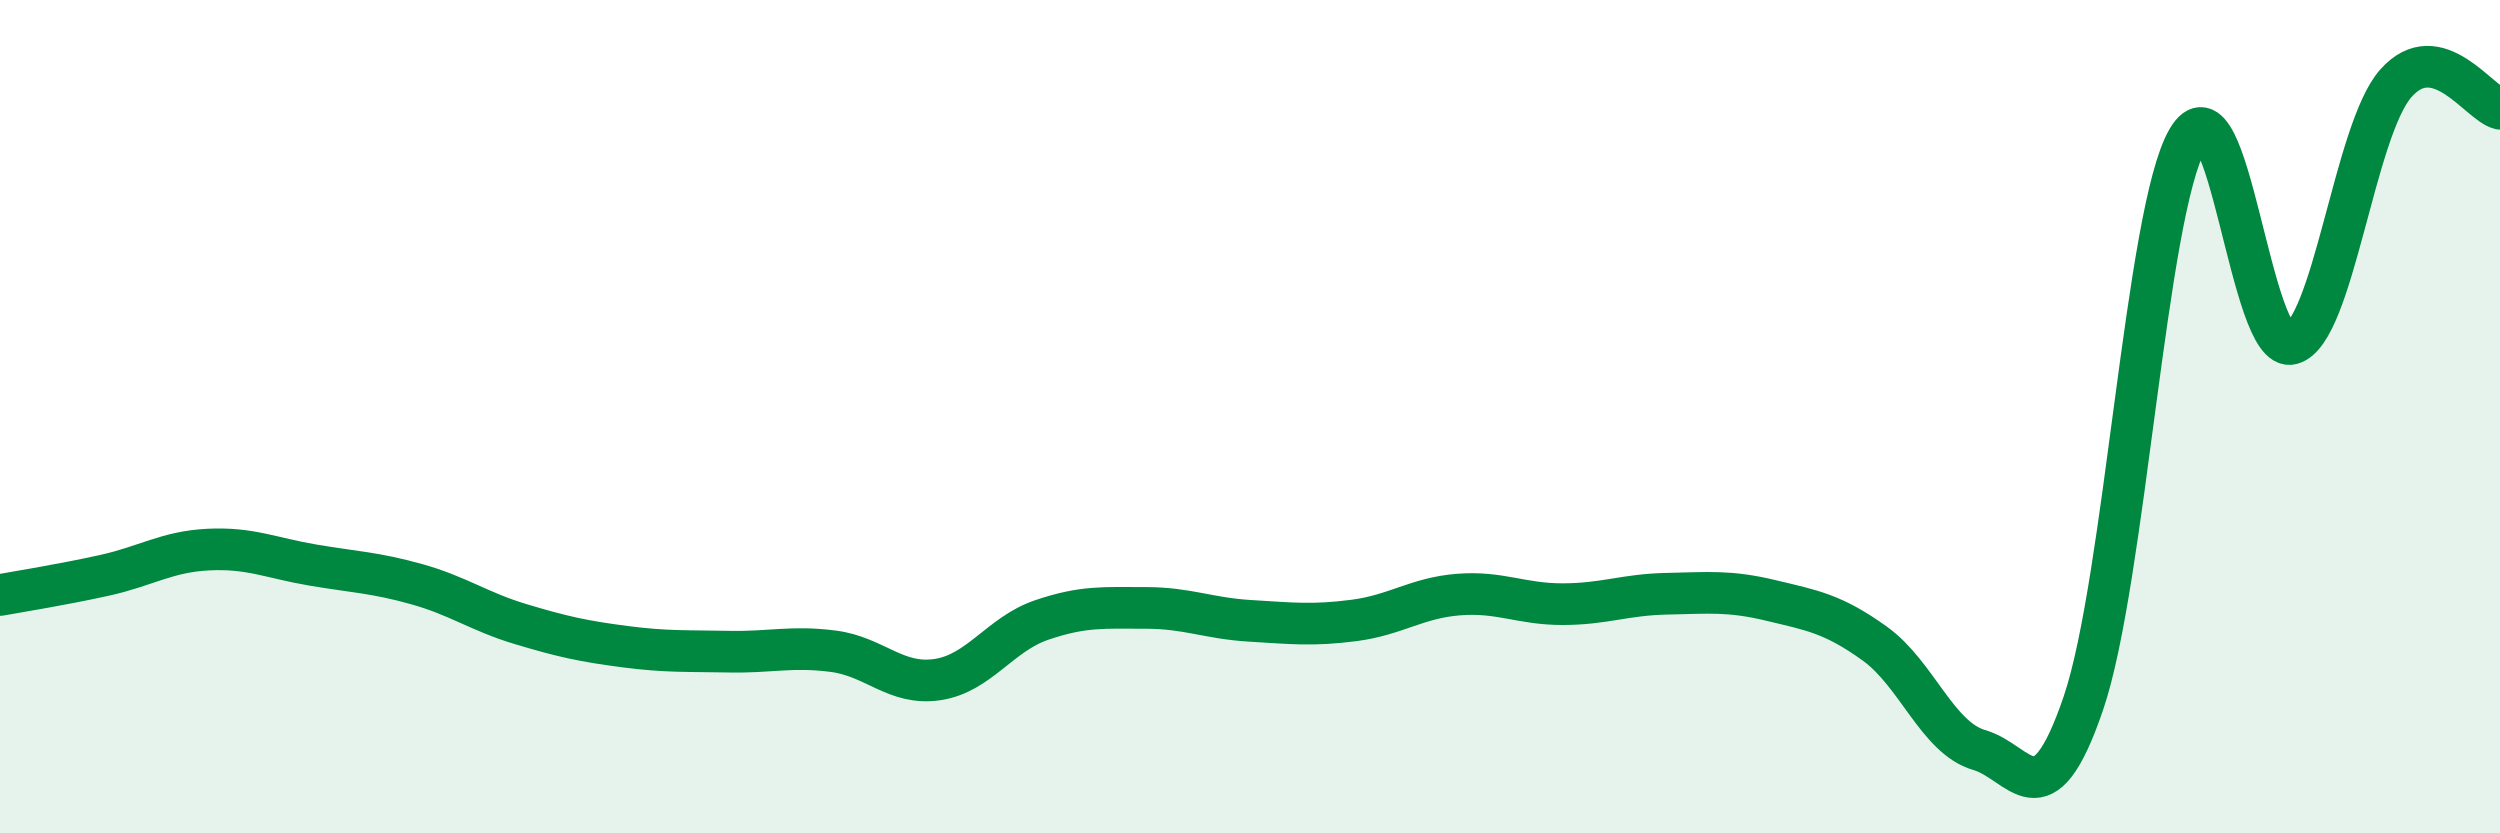 
    <svg width="60" height="20" viewBox="0 0 60 20" xmlns="http://www.w3.org/2000/svg">
      <path
        d="M 0,14.28 C 0.5,14.19 1.5,14.03 2.5,13.81 C 3.5,13.59 4,13.24 5,13.19 C 6,13.14 6.5,13.39 7.5,13.56 C 8.5,13.73 9,13.74 10,14.02 C 11,14.3 11.5,14.68 12.5,14.98 C 13.5,15.28 14,15.39 15,15.52 C 16,15.65 16.5,15.62 17.5,15.64 C 18.5,15.66 19,15.5 20,15.63 C 21,15.76 21.5,16.46 22.5,16.31 C 23.5,16.16 24,15.22 25,14.88 C 26,14.54 26.5,14.59 27.5,14.59 C 28.5,14.59 29,14.84 30,14.9 C 31,14.96 31.5,15.02 32.5,14.89 C 33.5,14.76 34,14.35 35,14.27 C 36,14.19 36.5,14.5 37.5,14.5 C 38.5,14.5 39,14.27 40,14.25 C 41,14.23 41.5,14.17 42.5,14.41 C 43.5,14.65 44,14.73 45,15.45 C 46,16.17 46.5,17.71 47.5,18 C 48.5,18.29 49,19.81 50,16.88 C 51,13.95 51.5,5.08 52.5,3.35 C 53.5,1.62 54,8.52 55,8.25 C 56,7.98 56.5,3.13 57.5,2 C 58.5,0.87 59.5,2.49 60,2.61L60 20L0 20Z"
        fill="#008740"
        opacity="0.1"
        stroke-linecap="round"
        stroke-linejoin="round"
      />
      <path
        d="M 0,14.28 C 0.5,14.19 1.5,14.03 2.5,13.81 C 3.5,13.59 4,13.24 5,13.19 C 6,13.14 6.5,13.39 7.5,13.56 C 8.5,13.73 9,13.74 10,14.02 C 11,14.3 11.5,14.68 12.5,14.98 C 13.5,15.28 14,15.39 15,15.52 C 16,15.65 16.5,15.62 17.5,15.64 C 18.5,15.66 19,15.5 20,15.63 C 21,15.76 21.5,16.46 22.5,16.31 C 23.5,16.16 24,15.22 25,14.88 C 26,14.54 26.5,14.59 27.5,14.59 C 28.5,14.59 29,14.84 30,14.9 C 31,14.96 31.5,15.02 32.5,14.89 C 33.5,14.76 34,14.35 35,14.27 C 36,14.19 36.5,14.5 37.5,14.5 C 38.5,14.5 39,14.27 40,14.25 C 41,14.23 41.5,14.17 42.5,14.41 C 43.5,14.65 44,14.73 45,15.45 C 46,16.17 46.5,17.71 47.5,18 C 48.5,18.29 49,19.81 50,16.88 C 51,13.95 51.5,5.08 52.5,3.35 C 53.5,1.62 54,8.52 55,8.25 C 56,7.98 56.5,3.13 57.5,2 C 58.5,0.87 59.5,2.49 60,2.61"
        stroke="#008740"
        stroke-width="1"
        fill="none"
        stroke-linecap="round"
        stroke-linejoin="round"
      />
    </svg>
  
